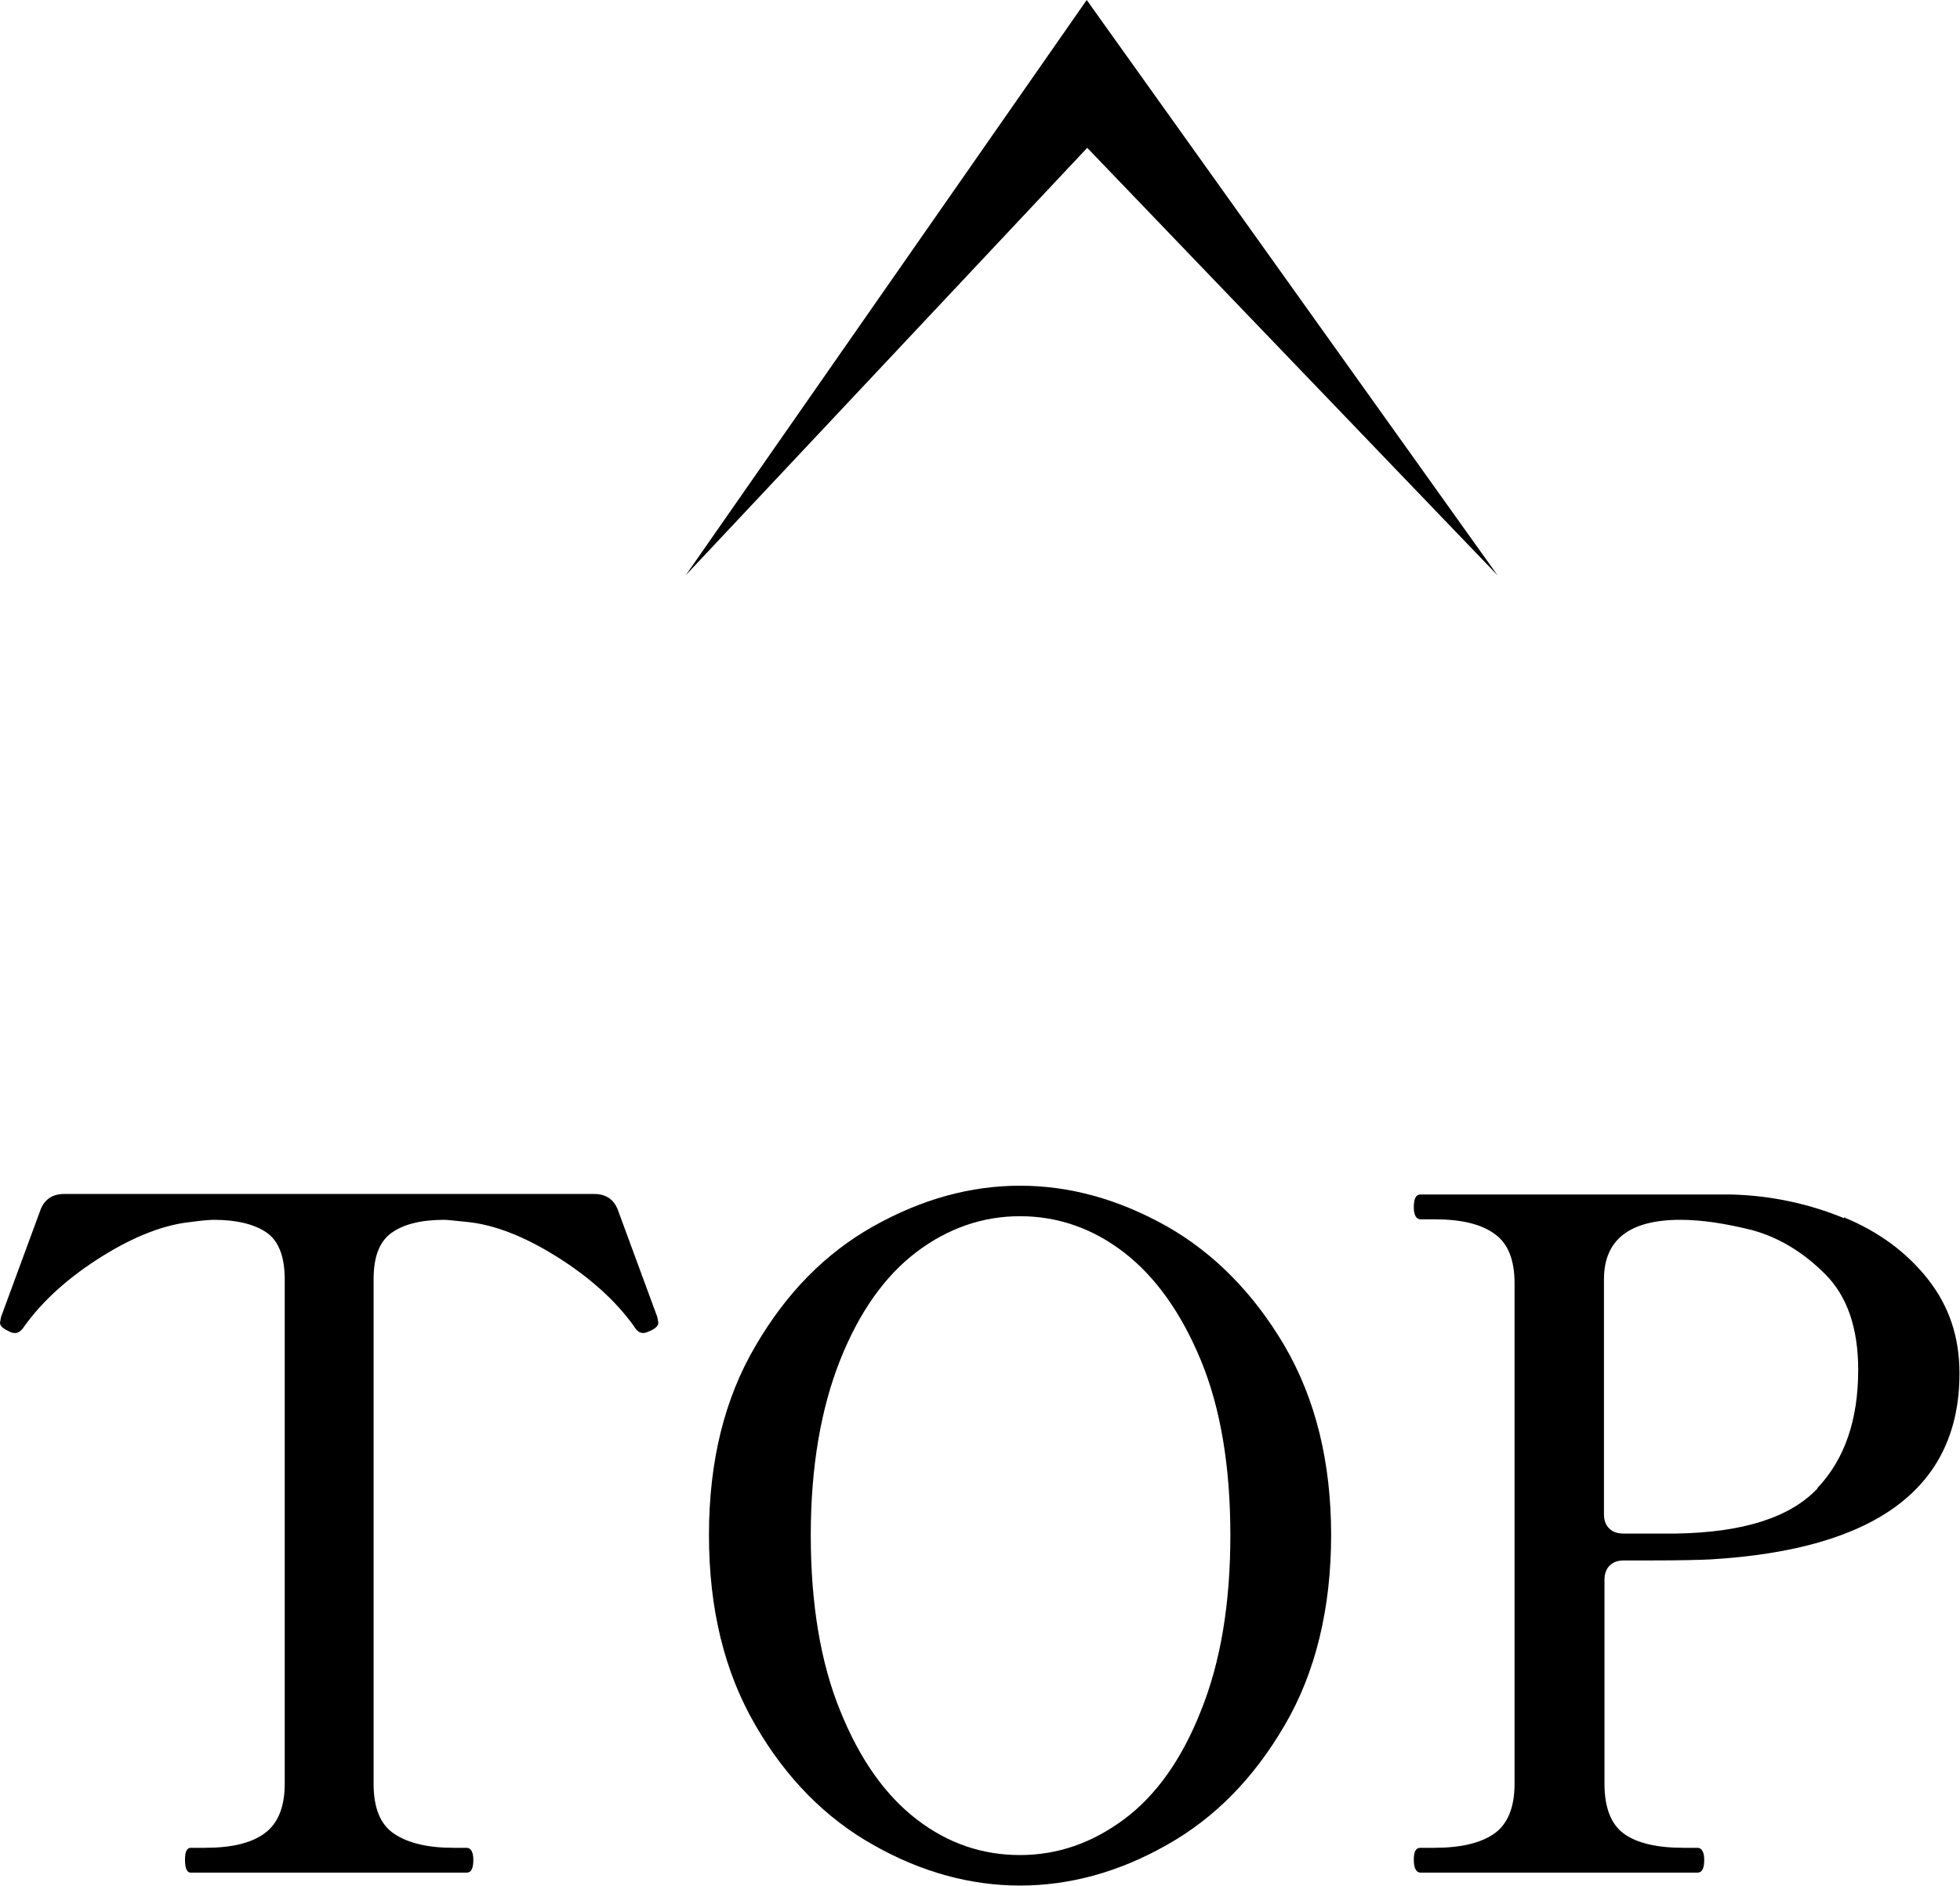 <?xml version="1.0" encoding="UTF-8"?><svg id="_レイヤー_2" xmlns="http://www.w3.org/2000/svg" viewBox="0 0 37.93 36.49"><defs><style>.cls-1{stroke-width:0px;}</style></defs><g id="TOP_button"><path class="cls-1" d="M3.69,36.23c-.07,0-.11-.08-.11-.25,0-.16.04-.23.11-.23h.27c.52,0,.9-.09,1.16-.28.26-.19.39-.51.39-.96v-9.76c0-.44-.12-.75-.36-.91-.24-.16-.58-.24-1.01-.24-.07,0-.22.01-.43.04-.52.05-1.1.27-1.74.67-.64.4-1.14.85-1.5,1.35-.05.08-.11.13-.18.13-.04,0-.08-.01-.13-.04-.11-.05-.16-.1-.16-.16l.02-.11.77-2.09c.08-.19.23-.29.45-.29h10.26c.22,0,.37.1.45.29l.77,2.09.02.11c0,.06-.05.11-.16.16-.05.02-.09.04-.13.04-.07,0-.13-.04-.18-.13-.36-.5-.86-.95-1.5-1.35-.64-.4-1.22-.62-1.74-.67-.22-.02-.36-.04-.43-.04-.44,0-.78.08-1.02.25s-.35.47-.35.9v9.76c0,.47.13.79.4.97s.65.27,1.15.27h.25c.08,0,.13.08.13.23,0,.17-.04.25-.13.25H3.69Z"/><path class="cls-1" d="M16.91,35.7c-.93-.52-1.7-1.3-2.29-2.32-.6-1.03-.9-2.25-.9-3.68s.3-2.64.9-3.66c.6-1.03,1.36-1.8,2.29-2.32.93-.52,1.87-.78,2.83-.78s1.9.26,2.83.78c.92.52,1.69,1.3,2.29,2.32.6,1.03.9,2.25.9,3.66s-.3,2.66-.9,3.68c-.6,1.03-1.36,1.8-2.29,2.32-.92.52-1.87.78-2.83.78s-1.91-.26-2.83-.78ZM21.75,35.2c.62-.46,1.12-1.16,1.49-2.1.38-.94.57-2.07.57-3.4s-.19-2.46-.57-3.38-.88-1.62-1.49-2.09-1.29-.7-2.01-.7-1.39.23-2,.69-1.11,1.16-1.48,2.09-.57,2.06-.57,3.39.19,2.47.57,3.4c.38.94.87,1.63,1.48,2.1s1.28.69,2,.69,1.39-.23,2.01-.69Z"/><path class="cls-1" d="M35.68,23.55c.68.28,1.22.68,1.63,1.2.41.52.61,1.12.61,1.82,0,2.21-1.61,3.41-4.82,3.6-.2.01-.58.02-1.13.02h-.54c-.12,0-.21.03-.28.1-.07.07-.1.16-.1.28v3.94c0,.47.13.79.38.97s.64.27,1.15.27h.27c.08,0,.13.08.13.23,0,.17-.04.25-.13.25h-5.36c-.08,0-.13-.08-.13-.25,0-.16.04-.23.13-.23h.27c.5,0,.89-.09,1.15-.27s.4-.5.4-.97v-9.68c0-.46-.13-.78-.39-.96-.26-.19-.65-.28-1.16-.28h-.27c-.08,0-.13-.08-.13-.23,0-.17.04-.25.13-.25h6.01c.78.02,1.51.18,2.19.46ZM35.17,28.79c.53-.56.79-1.32.79-2.29,0-.8-.21-1.42-.64-1.85-.43-.43-.9-.71-1.41-.85-.52-.13-.98-.2-1.39-.2-.98,0-1.48.38-1.48,1.15v4.54c0,.12.03.21.1.28.07.07.16.1.28.1h1.01c1.3-.02,2.21-.31,2.74-.87Z"/><polygon class="cls-1" points="13.27 11.13 21.03 0 28.98 11.13 21.04 2.86 13.27 11.13"/></g></svg>